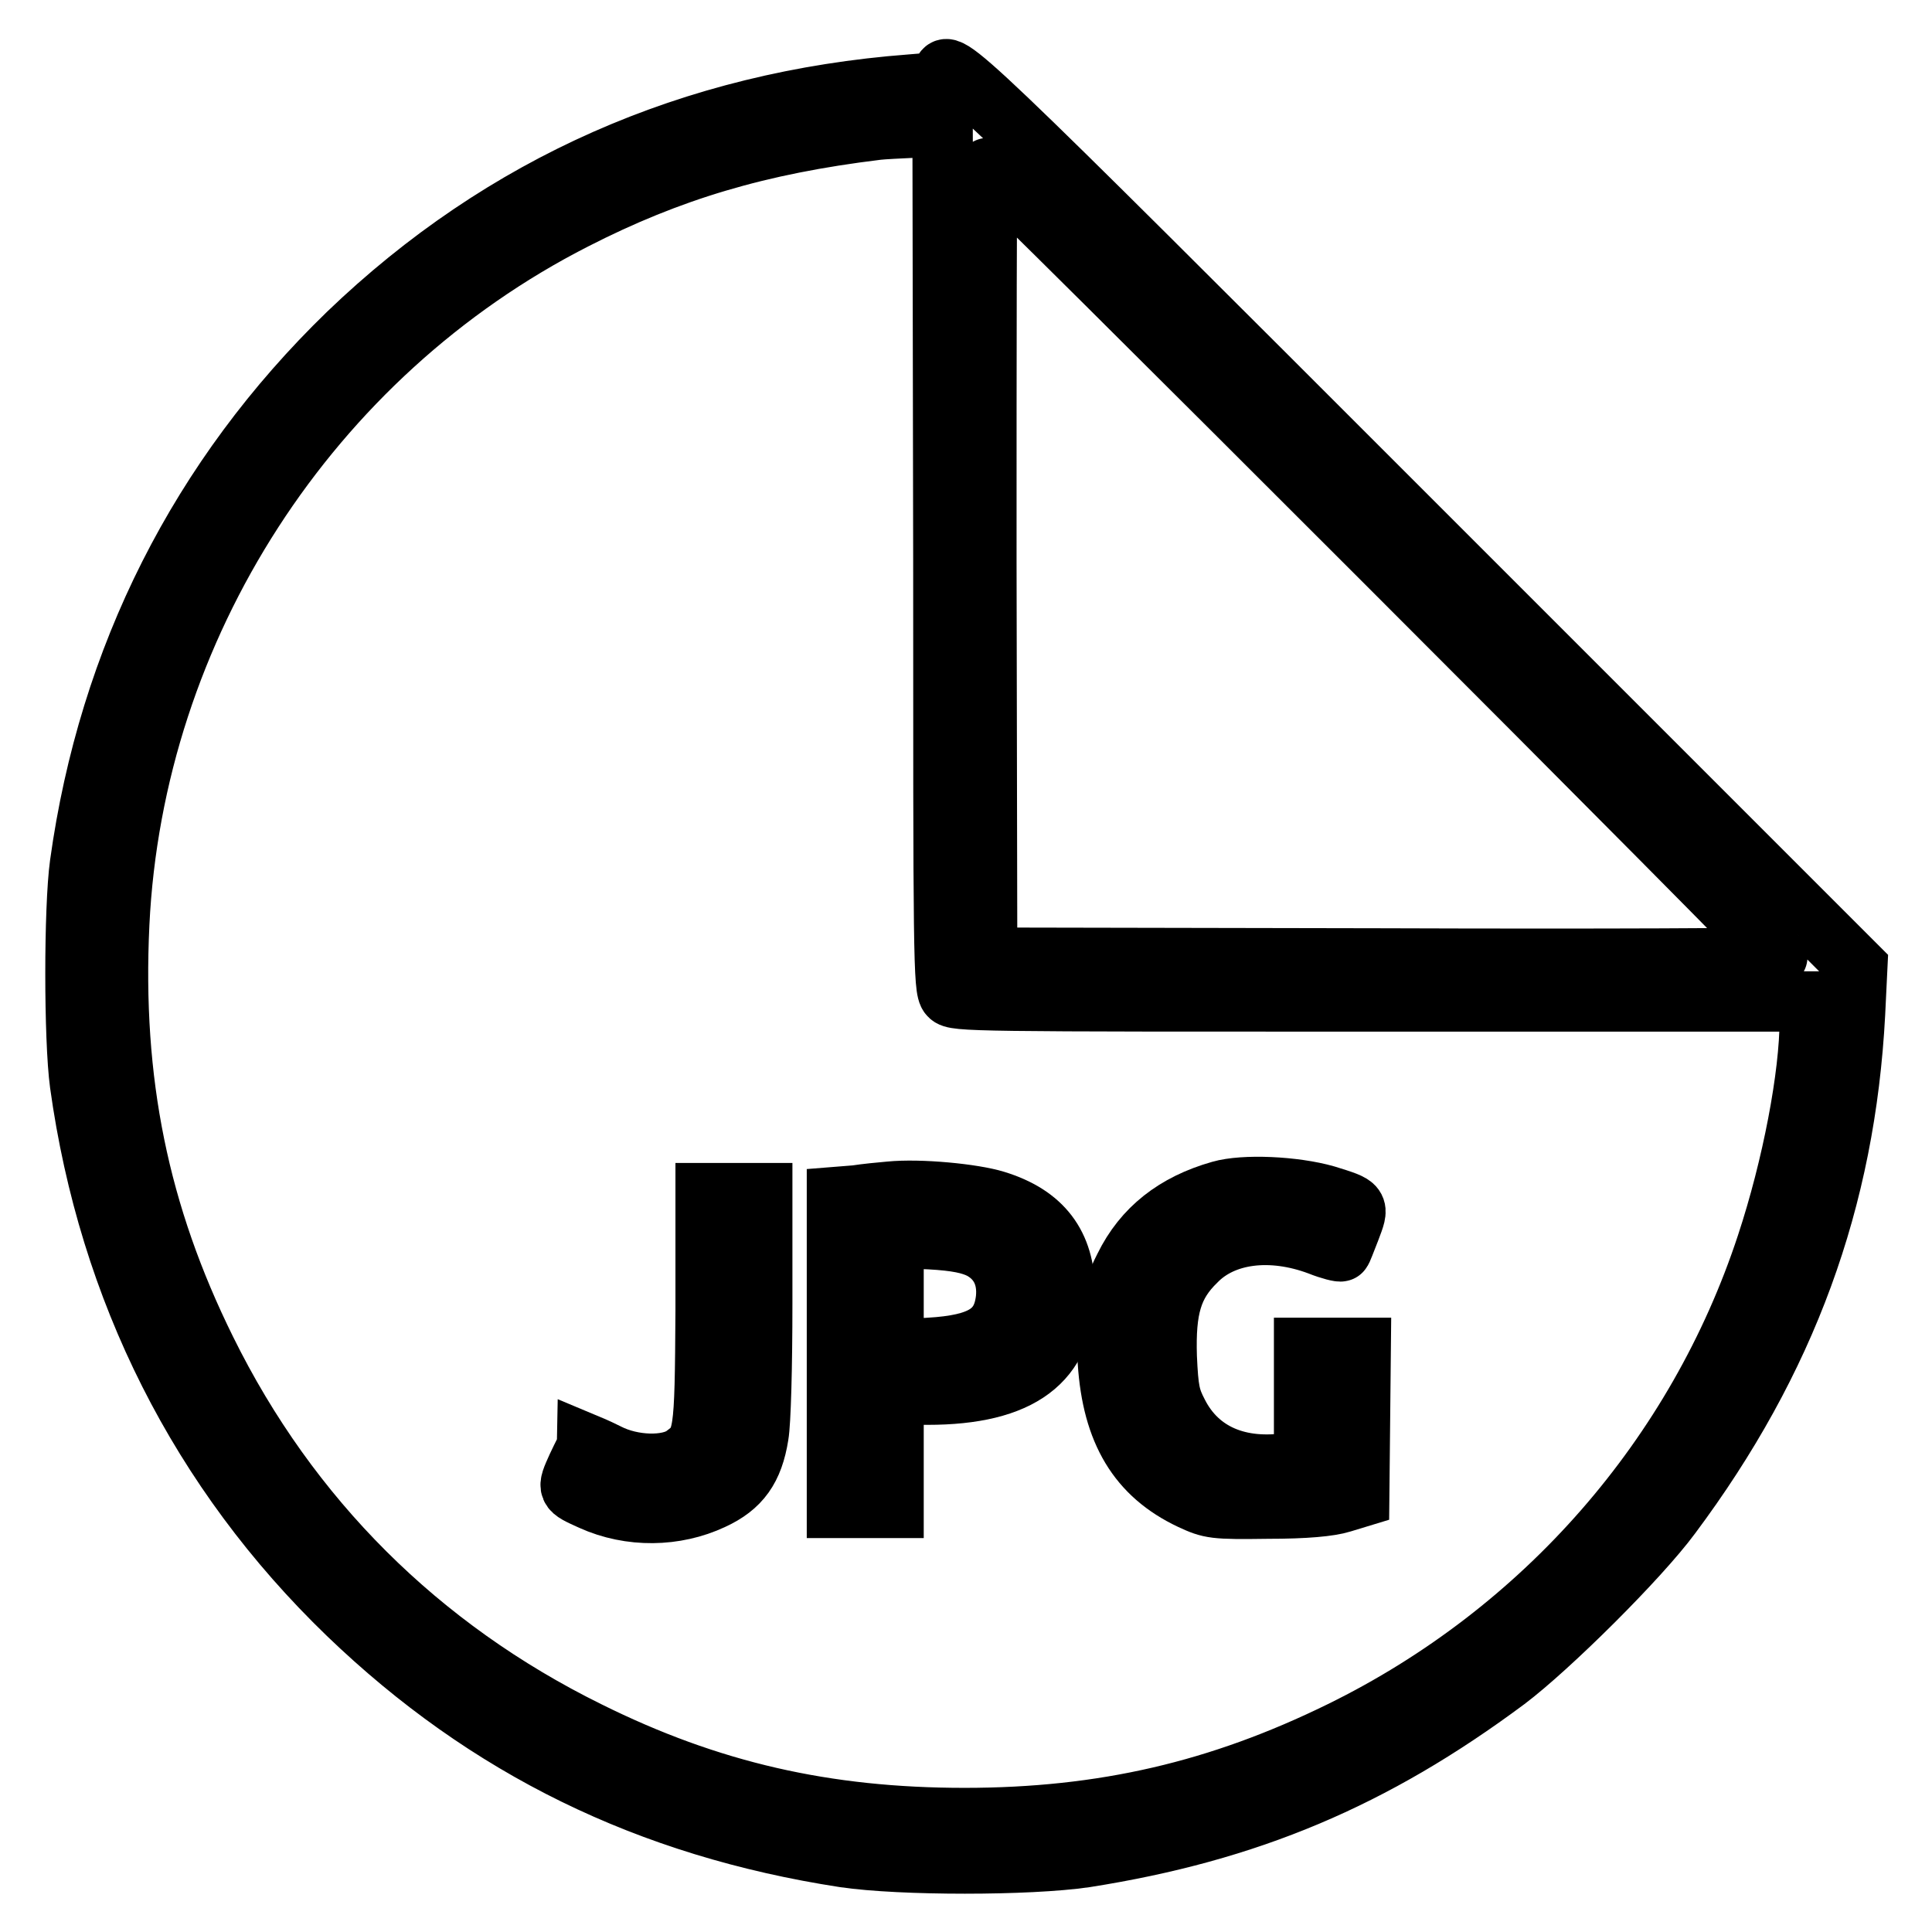 <?xml version="1.0" encoding="utf-8"?>
<!-- Svg Vector Icons : http://www.onlinewebfonts.com/icon -->
<!DOCTYPE svg PUBLIC "-//W3C//DTD SVG 1.1//EN" "http://www.w3.org/Graphics/SVG/1.1/DTD/svg11.dtd">
<svg version="1.1" xmlns="http://www.w3.org/2000/svg" xmlns:xlink="http://www.w3.org/1999/xlink" x="0px" y="0px" viewBox="0 0 256 256" enable-background="new 0 0 256 256" xml:space="preserve">
<g><g><g><path stroke-width="8" fill-opacity="0" stroke="#000000"  d="M125,10c0,0.8-0.5,0.9-4.3,1.2c-29,2.2-54.1,13.3-74.6,33c-19.6,19-31.7,42.9-35.5,70.3c-0.8,5.8-0.8,23.2,0,29.1c3.8,27.4,15.9,51.4,35.5,70.3c18.4,17.7,39.8,28.2,65.8,32.2c7.5,1.1,24.4,1.1,31.9,0c21.6-3.4,38.2-10.4,55.8-23.5c5.7-4.3,17.6-16.1,21.8-21.8c15.3-20.5,23.1-41.8,24.4-66.5l0.3-6.2l-59.5-59.5C127.1,9.1,125,7,125,10z M125,74c0,52.4,0,57.1,0.8,57.9c0.7,0.8,3.1,0.8,57.4,0.8h56.6v2.5c0,7.3-2.3,19.4-5.7,29.7c-9.2,28-29.5,51.3-56.4,64.5c-16.1,7.9-31.5,11.5-49.9,11.5s-33.8-3.5-49.9-11.5c-22.3-11-39.6-28.2-50.6-50.5c-8.9-18-12.5-35.6-11.5-56.5c1.9-39.3,25.2-75.4,60.3-93.3c12.7-6.5,24.5-10,40.1-11.9c0.8-0.1,3-0.2,5.1-0.3l3.6,0L125,74L125,74z M183.4,74.3c28.7,28.7,52.1,52.3,52.1,52.5c0,0.2-23.6,0.3-52.3,0.2l-52.4-0.1l-0.1-52.4c0-28.8,0-52.3,0.2-52.3C131.2,22.2,154.8,45.7,183.4,74.3z"/><path stroke-width="8" fill-opacity="0" stroke="#000000"  d="M161.7,157.8c-6,1.7-10.2,5-12.7,10.1c-2,3.9-2.6,7.3-2.2,12.6c0.6,9.2,4,14.9,11,18.2c2.6,1.2,3,1.3,10.2,1.2c5,0,8.2-0.3,9.8-0.8l2.3-0.7l0.1-9.9l0.1-9.9h-3.8h-3.7v7.5v7.4l-1.7,0.3c-6.9,1.1-12.3-1.2-15-6.5c-1.1-2.1-1.3-3.1-1.5-7.5c-0.2-6.4,0.7-9.6,3.9-12.7c3.6-3.7,9.9-4.5,16.3-2.1c1.5,0.6,2.8,0.9,2.9,0.8c0.1,0,0.6-1.4,1.2-2.9c1.2-3.2,1.3-3.1-3.2-4.5C171.5,157.2,164.8,156.9,161.7,157.8z"/><path stroke-width="8" fill-opacity="0" stroke="#000000"  d="M117.9,157.9c-1.2,0.1-3.2,0.3-4.5,0.5l-2.5,0.2v20.6v20.6h3.7h3.8v-7.5v-7.5h4.5c12.3,0,18.2-4.4,18.2-13.6c0-6.3-3-10.2-9.2-12.1C129,158.2,121.9,157.5,117.9,157.9z M130,165.5c2.4,1.3,3.6,3.6,3.3,6.6c-0.5,4.4-3.2,6.1-10.2,6.5l-4.7,0.3v-7.4V164l4.8,0.2C126.8,164.4,128.6,164.8,130,165.5z"/><path stroke-width="8" fill-opacity="0" stroke="#000000"  d="M93.5,173.6c-0.1,17-0.2,17.3-2.9,19.3c-2.1,1.5-6.8,1.4-10.1-0.3c-1.4-0.7-2.6-1.2-2.6-1.2c0,0.1-0.7,1.4-1.4,2.9c-1.4,3.1-1.4,3,1.9,4.5c5.1,2.3,11.1,2.2,16-0.1c3.7-1.7,5.4-4.1,6.1-8.5c0.3-1.7,0.5-9.1,0.5-17.5v-14.6h-3.7h-3.8L93.5,173.6z"/></g></g></g>
</svg>